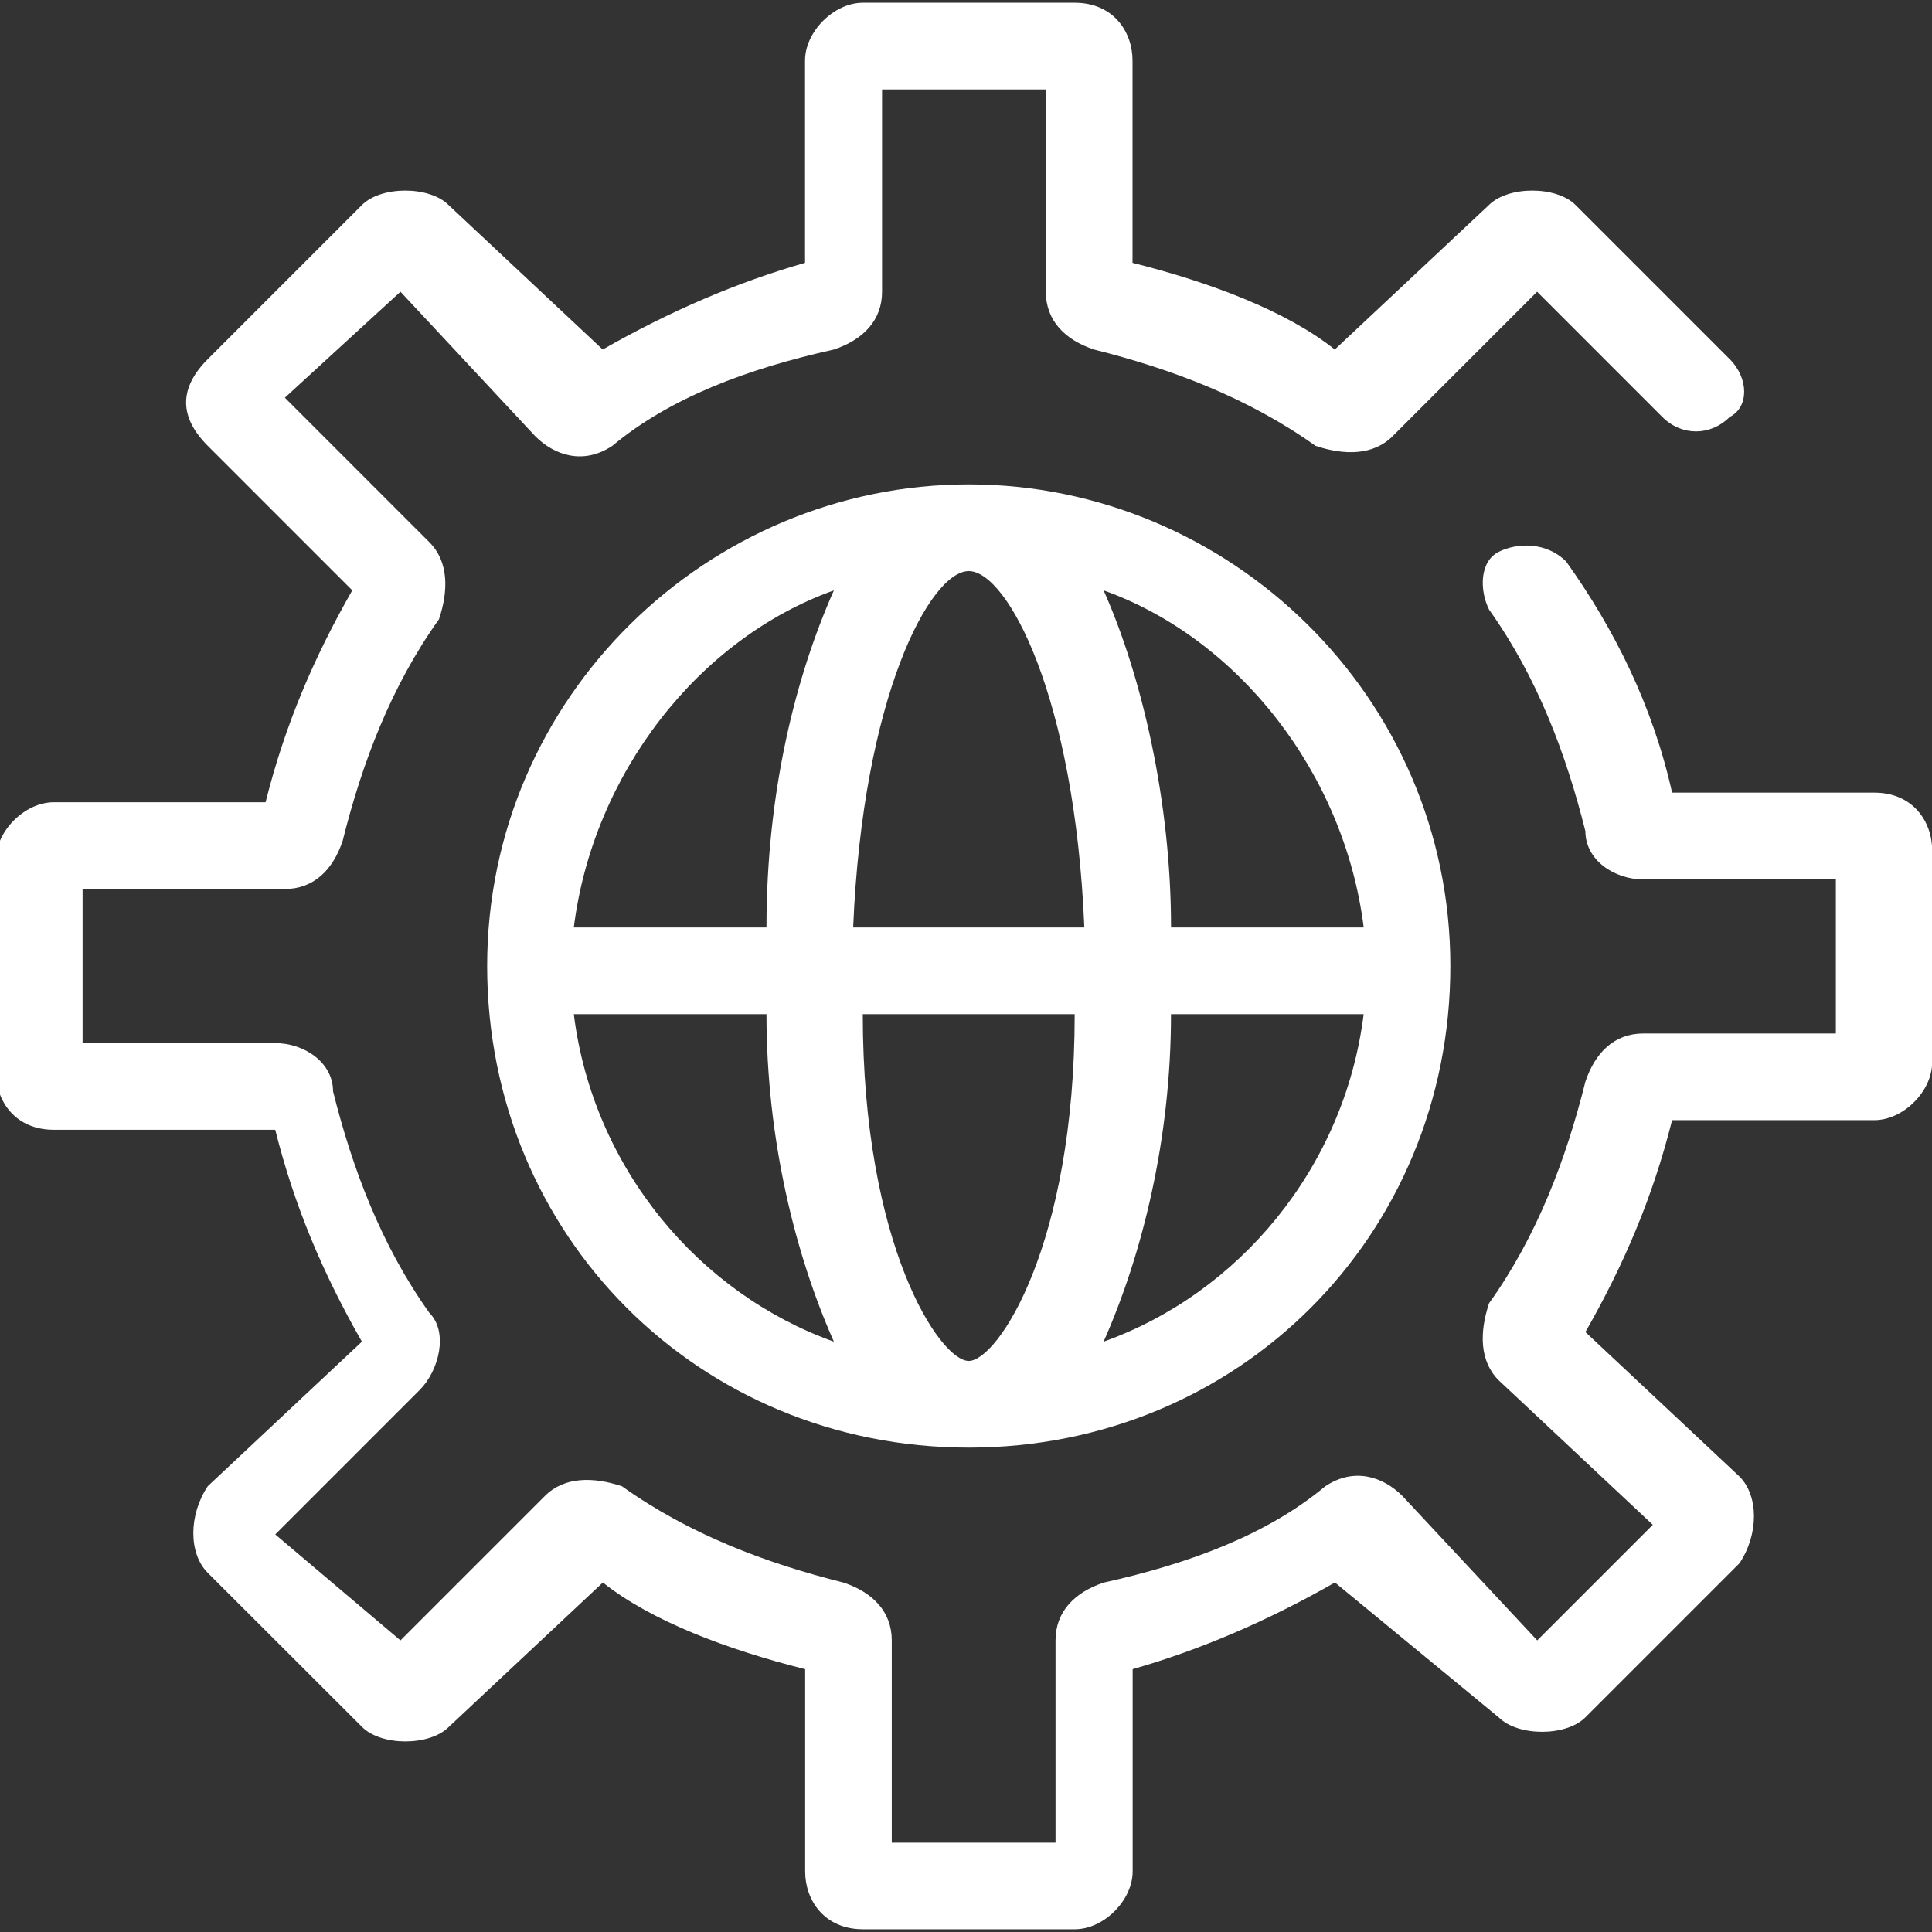 <?xml version="1.0" encoding="UTF-8" standalone="no"?>
<!-- Generator: Adobe Illustrator 27.9.0, SVG Export Plug-In . SVG Version: 6.00 Build 0)  -->

<svg
   version="1.1"
   id="a"
   x="0px"
   y="0px"
   viewBox="0 0 47 47"
   style="enable-background:new 0 0 47 47;"
   xml:space="preserve"
   sodipodi:docname="usda-programs.svg"
   inkscape:version="1.3.2 (091e20ef0f, 2023-11-25)"
   xmlns:inkscape="http://www.inkscape.org/namespaces/inkscape"
   xmlns:sodipodi="http://sodipodi.sourceforge.net/DTD/sodipodi-0.dtd"
   xmlns="http://www.w3.org/2000/svg"
   xmlns:svg="http://www.w3.org/2000/svg"><rect x="0" y="0" width="47" height="47" fill="#333333" stroke="none"/><defs
   id="defs1" /><sodipodi:namedview
   id="namedview1"
   pagecolor="#505050"
   bordercolor="#eeeeee"
   borderopacity="1"
   inkscape:showpageshadow="0"
   inkscape:pageopacity="0"
   inkscape:pagecheckerboard="0"
   inkscape:deskcolor="#505050"
   inkscape:zoom="12.216398"
   inkscape:cx="20.259654"
   inkscape:cy="26.358015"
   inkscape:window-width="2560"
   inkscape:window-height="1010"
   inkscape:window-x="0"
   inkscape:window-y="34"
   inkscape:window-maximized="1"
   inkscape:current-layer="a" />
<style
   type="text/css"
   id="style1">
	.st0{fill:#FFFFFF;}
</style>
<path
   class="st0"
   d="m 23.567,11.784 c -6.327,0 -11.716,5.155 -11.716,11.716 0,6.561 5.155,11.716 11.716,11.716 6.561,0 11.716,-5.155 11.716,-11.716 0,-6.561 -5.39,-11.716 -11.716,-11.716 z m 9.607,10.779 H 28.488 c 0,-3.046 -0.703,-6.093 -1.64,-8.201 3.281,1.172 5.858,4.452 6.327,8.201 z m -9.607,10.545 c -0.703,0 -2.578,-2.812 -2.578,-8.436 h 5.155 c 0,5.624 -1.875,8.436 -2.578,8.436 z m -2.812,-10.545 c 0.234,-5.624 1.875,-8.67 2.812,-8.67 0.937,0 2.578,3.046 2.812,8.67 z m -0.469,-8.201 c -0.937,2.109 -1.64,4.921 -1.64,8.201 h -4.687 c 0.469,-3.749 3.046,-7.03 6.327,-8.201 z m -6.327,10.31 h 4.687 c 0,3.046 0.703,5.858 1.64,7.967 -3.281,-1.172 -5.858,-4.218 -6.327,-7.967 z m 12.888,7.967 c 0.937,-2.109 1.64,-4.921 1.64,-7.967 h 4.687 c -0.469,3.749 -3.046,6.796 -6.327,7.967 z M 6.461,19.516 C 6.93,17.642 7.633,16.001 8.57,14.361 L 5.055,10.846 c -0.703,-0.703 -0.703,-1.406 0,-2.109 L 8.804,4.988 c 0.469,-0.469 1.64,-0.469 2.109,0 l 3.749,3.515 C 16.303,7.566 17.943,6.863 19.584,6.394 V 1.473 c 0,-0.703 0.703,-1.406 1.406,-1.406 h 5.155 c 0.937,0 1.406,0.703 1.406,1.406 V 6.394 C 29.425,6.863 31.3,7.566 32.472,8.503 l 3.749,-3.515 c 0.469,-0.469 1.64,-0.469 2.109,0 l 3.749,3.749 c 0.469,0.469 0.469,1.172 0,1.406 -0.469,0.469 -1.172,0.469 -1.64,0 L 37.393,7.097 33.878,10.612 C 33.409,11.081 32.706,11.081 32.003,10.846 30.363,9.675 28.488,8.972 26.613,8.503 25.91,8.269 25.442,7.8 25.442,7.097 V 2.176 h -3.984 v 4.921 c 0,0.703 -0.469,1.172 -1.172,1.406 -2.109,0.469 -3.984,1.172 -5.39,2.343 -0.703,0.469 -1.406,0.234 -1.875,-0.234 L 9.742,7.097 6.93,9.675 10.445,13.19 c 0.469,0.469 0.469,1.172 0.234,1.875 -1.172,1.64 -1.875,3.515 -2.343,5.39 -0.234,0.703 -0.703,1.172 -1.406,1.172 H 2.009 v 3.749 h 4.687 c 0.703,0 1.406,0.469 1.406,1.172 0.469,1.875 1.172,3.749 2.343,5.39 0.469,0.469 0.234,1.406 -0.234,1.875 l -3.515,3.515 3.046,2.578 3.515,-3.515 c 0.469,-0.469 1.172,-0.469 1.875,-0.234 1.64,1.172 3.515,1.875 5.39,2.343 0.703,0.234 1.172,0.703 1.172,1.406 v 4.921 h 3.984 v -4.921 c 0,-0.703 0.469,-1.172 1.172,-1.406 2.109,-0.469 3.984,-1.172 5.39,-2.343 0.703,-0.469 1.406,-0.234 1.875,0.234 l 3.281,3.515 2.812,-2.812 -3.749,-3.515 c -0.469,-0.469 -0.469,-1.172 -0.234,-1.875 1.172,-1.64 1.875,-3.515 2.343,-5.39 0.234,-0.703 0.703,-1.172 1.406,-1.172 h 4.687 v -3.749 h -4.687 c -0.703,0 -1.406,-0.469 -1.406,-1.172 -0.469,-1.875 -1.172,-3.749 -2.343,-5.39 -0.234,-0.469 -0.234,-1.172 0.234,-1.406 0.469,-0.234 1.172,-0.234 1.64,0.234 1.172,1.64 2.109,3.515 2.578,5.624 h 4.921 c 0.937,0 1.406,0.703 1.406,1.406 v 5.155 c 0,0.703 -0.703,1.406 -1.406,1.406 h -4.921 c -0.469,1.875 -1.172,3.515 -2.109,5.155 l 3.749,3.515 c 0.469,0.469 0.469,1.406 0,2.109 l -3.749,3.749 c -0.469,0.469 -1.64,0.469 -2.109,0 l -3.984,-3.281 c -1.64,0.937 -3.281,1.64 -4.921,2.109 v 4.921 c 0,0.703 -0.703,1.406 -1.406,1.406 h -5.155 c -0.937,0 -1.406,-0.703 -1.406,-1.406 V 40.606 c -1.875,-0.469 -3.749,-1.172 -4.921,-2.109 l -3.749,3.515 c -0.469,0.469 -1.64,0.469 -2.109,0 L 5.055,38.263 c -0.469,-0.469 -0.469,-1.406 0,-2.109 L 8.804,32.639 C 7.867,30.999 7.164,29.358 6.696,27.484 H 1.306 C 0.369,27.484 -0.1,26.781 -0.1,26.078 v -5.155 c 0,-0.703 0.703,-1.406 1.406,-1.406 H 6.461 Z"
   id="path1"
   style="stroke-width:2.343" />
</svg>

